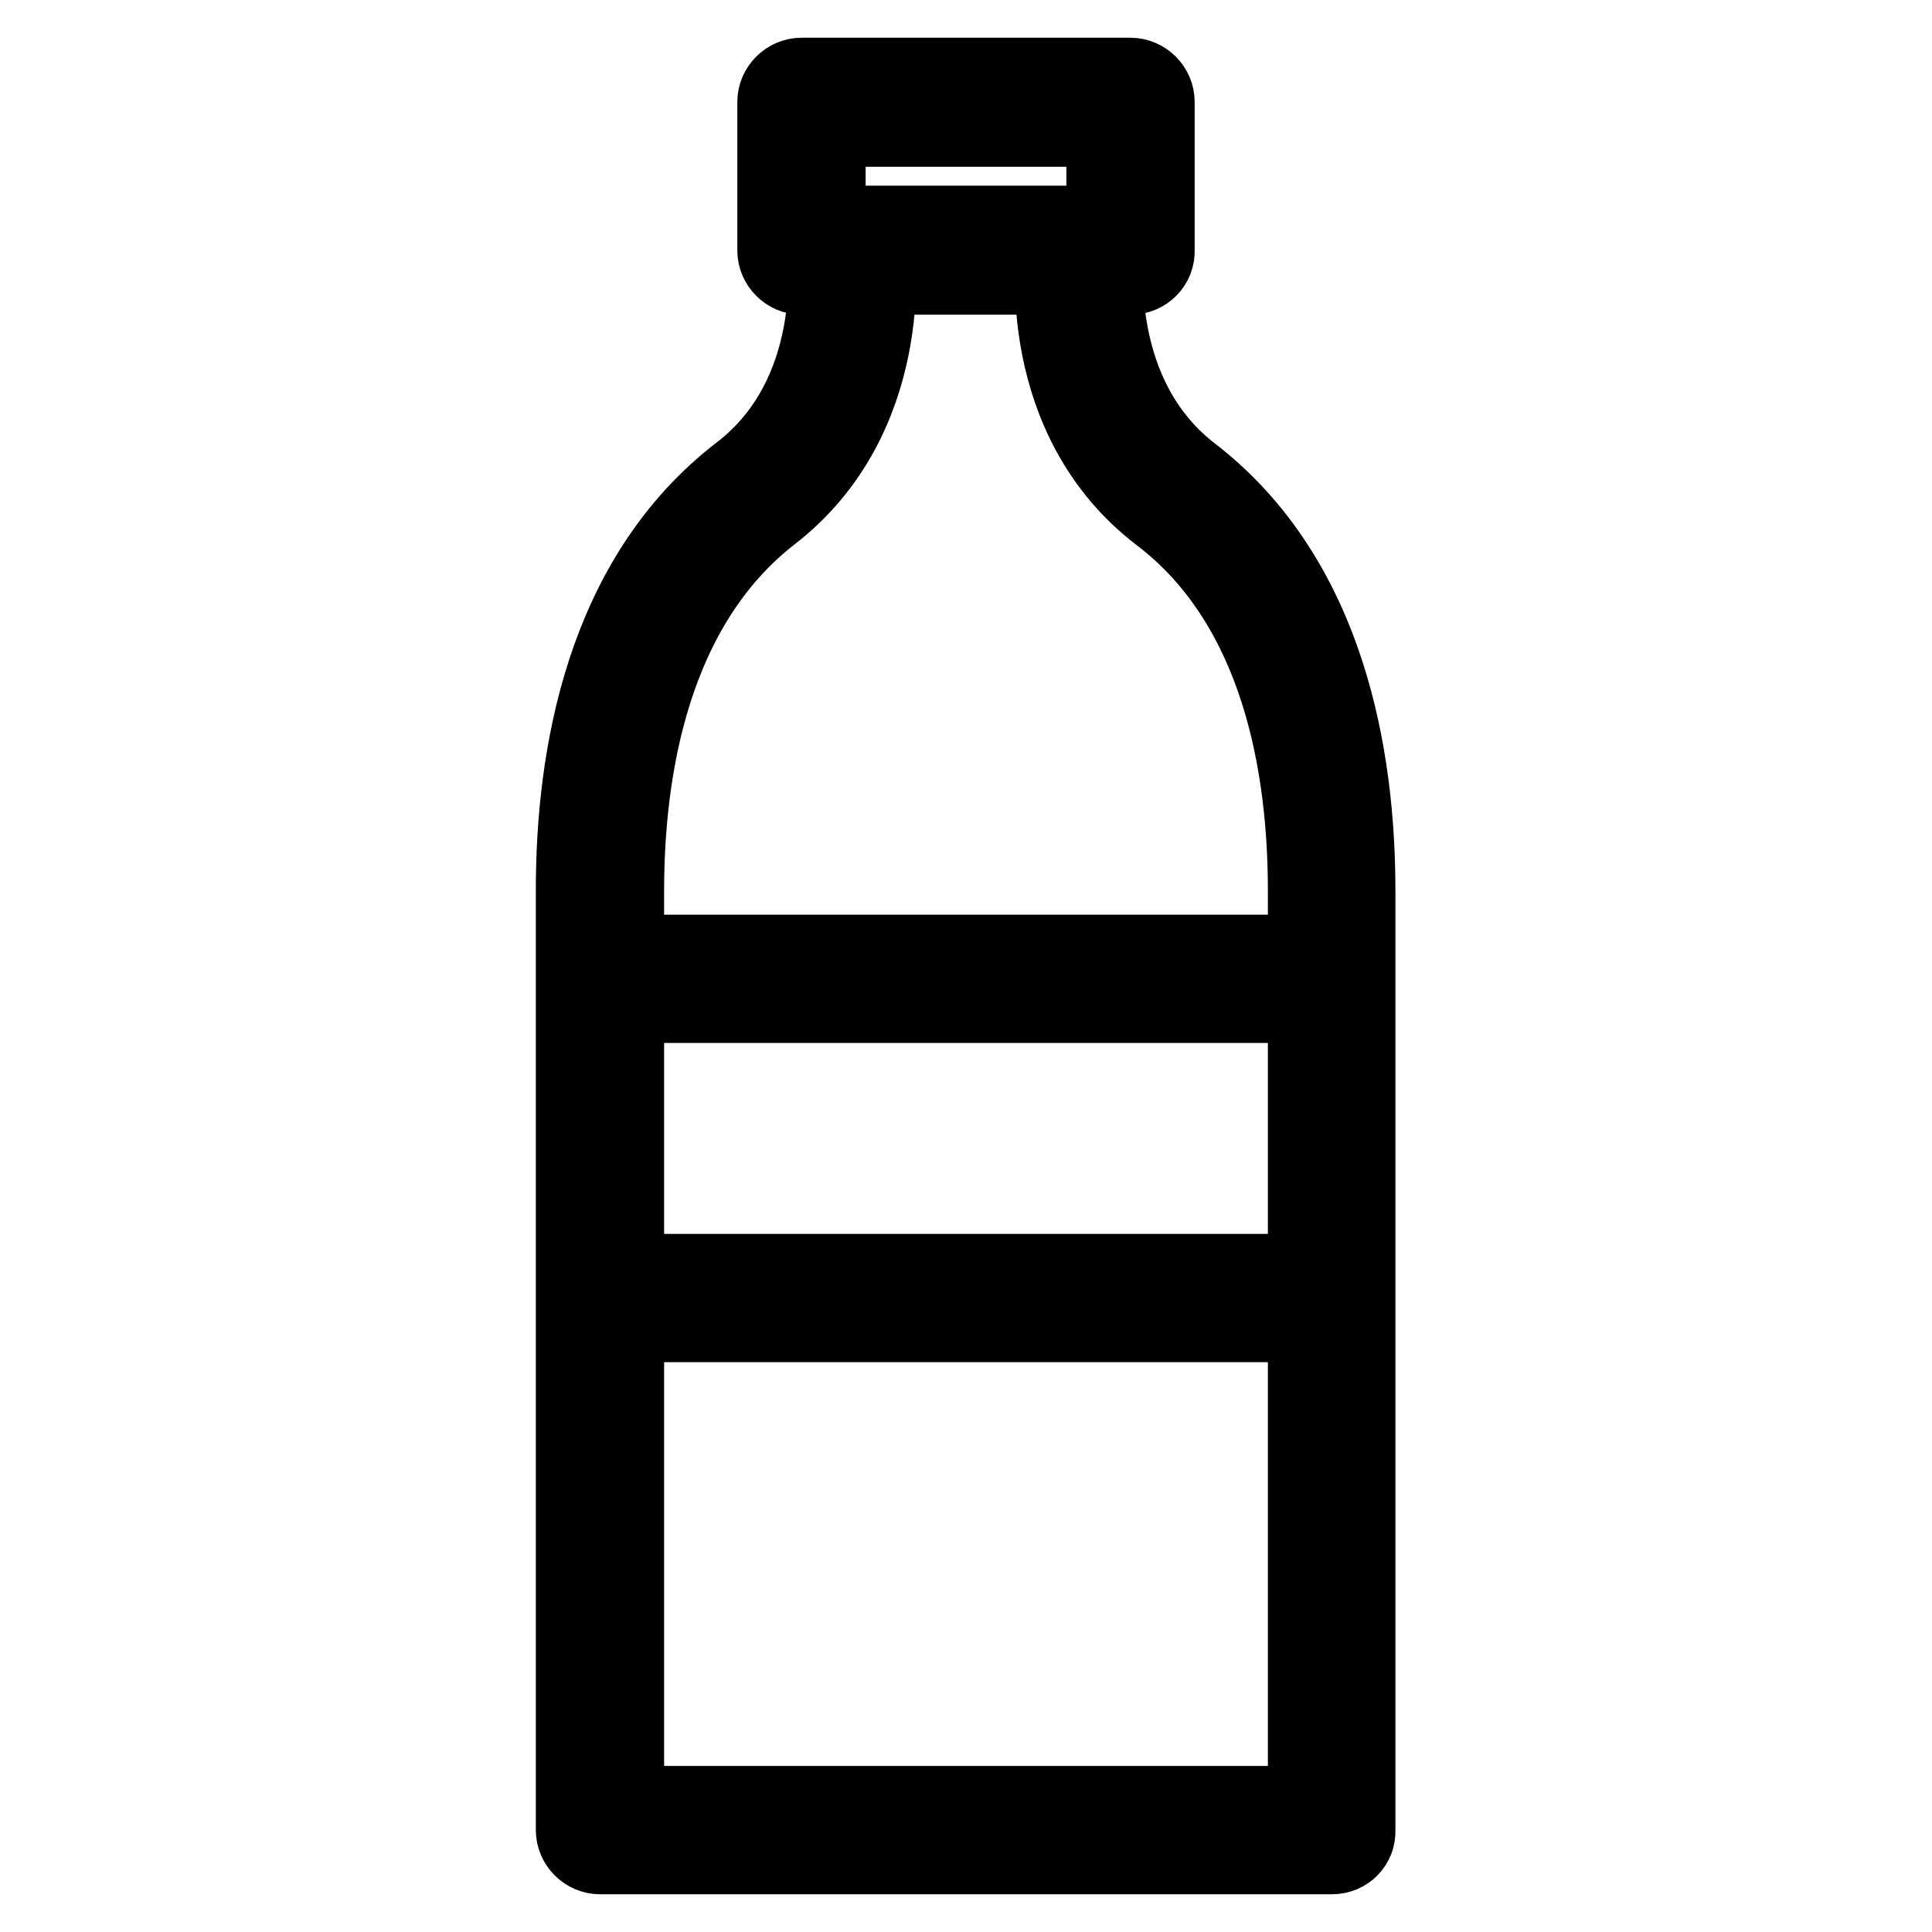 <?xml version="1.0" encoding="utf-8"?>
<!-- Svg Vector Icons : http://www.onlinewebfonts.com/icon -->
<!DOCTYPE svg PUBLIC "-//W3C//DTD SVG 1.1//EN" "http://www.w3.org/Graphics/SVG/1.1/DTD/svg11.dtd">
<svg version="1.1" xmlns="http://www.w3.org/2000/svg" xmlns:xlink="http://www.w3.org/1999/xlink" x="0px" y="0px" viewBox="0 0 256 256" enable-background="new 0 0 256 256" xml:space="preserve">
<g> <path stroke-width="10" fill-opacity="0" stroke="#000000"  d="M149.8,36.7h-43.6c-1.9,0-3.5-1.6-3.5-3.5V13.5c0-1.9,1.6-3.5,3.5-3.5h43.6c1.9,0,3.5,1.6,3.5,3.5v19.6 C153.4,35.1,151.8,36.7,149.8,36.7z M109.7,29.6h36.6V17.1h-36.6V29.6z"/> <path stroke-width="10" fill-opacity="0" stroke="#000000"  d="M176.5,246h-97c-1.9,0-3.5-1.6-3.5-3.5V117.9c0-17.5,3.8-41.3,22-55.3c13.6-10.4,11.3-28.7,11.3-28.9 c-0.3-1.9,1.1-3.7,3-3.9c1.9-0.3,3.7,1.1,3.9,3c0.1,0.9,2.7,22.5-14,35.4C86.4,80.5,83,102,83,118v121H173v-121 c0-15.9-3.3-37.5-19.3-49.7c-16.8-12.8-14.1-34.5-14-35.4c0.3-1.9,2-3.3,3.9-3c1.9,0.3,3.3,2,3,3.9c0,0.2-2.2,18.5,11.3,28.9 c18.2,14,22,37.8,22,55.3v124.5C180,244.4,178.5,246,176.5,246L176.5,246z"/> <path stroke-width="10" fill-opacity="0" stroke="#000000"  d="M175.6,133.2H80.8c-1.9,0-3.5-1.6-3.5-3.5c0-1.9,1.6-3.5,3.5-3.5h94.8c1.9,0,3.5,1.6,3.5,3.5 C179.1,131.6,177.5,133.2,175.6,133.2z M175.6,175.5H80.8c-1.9,0-3.5-1.6-3.5-3.5s1.6-3.5,3.5-3.5h94.8c1.9,0,3.5,1.6,3.5,3.5 S177.5,175.5,175.6,175.5z"/></g>
</svg>